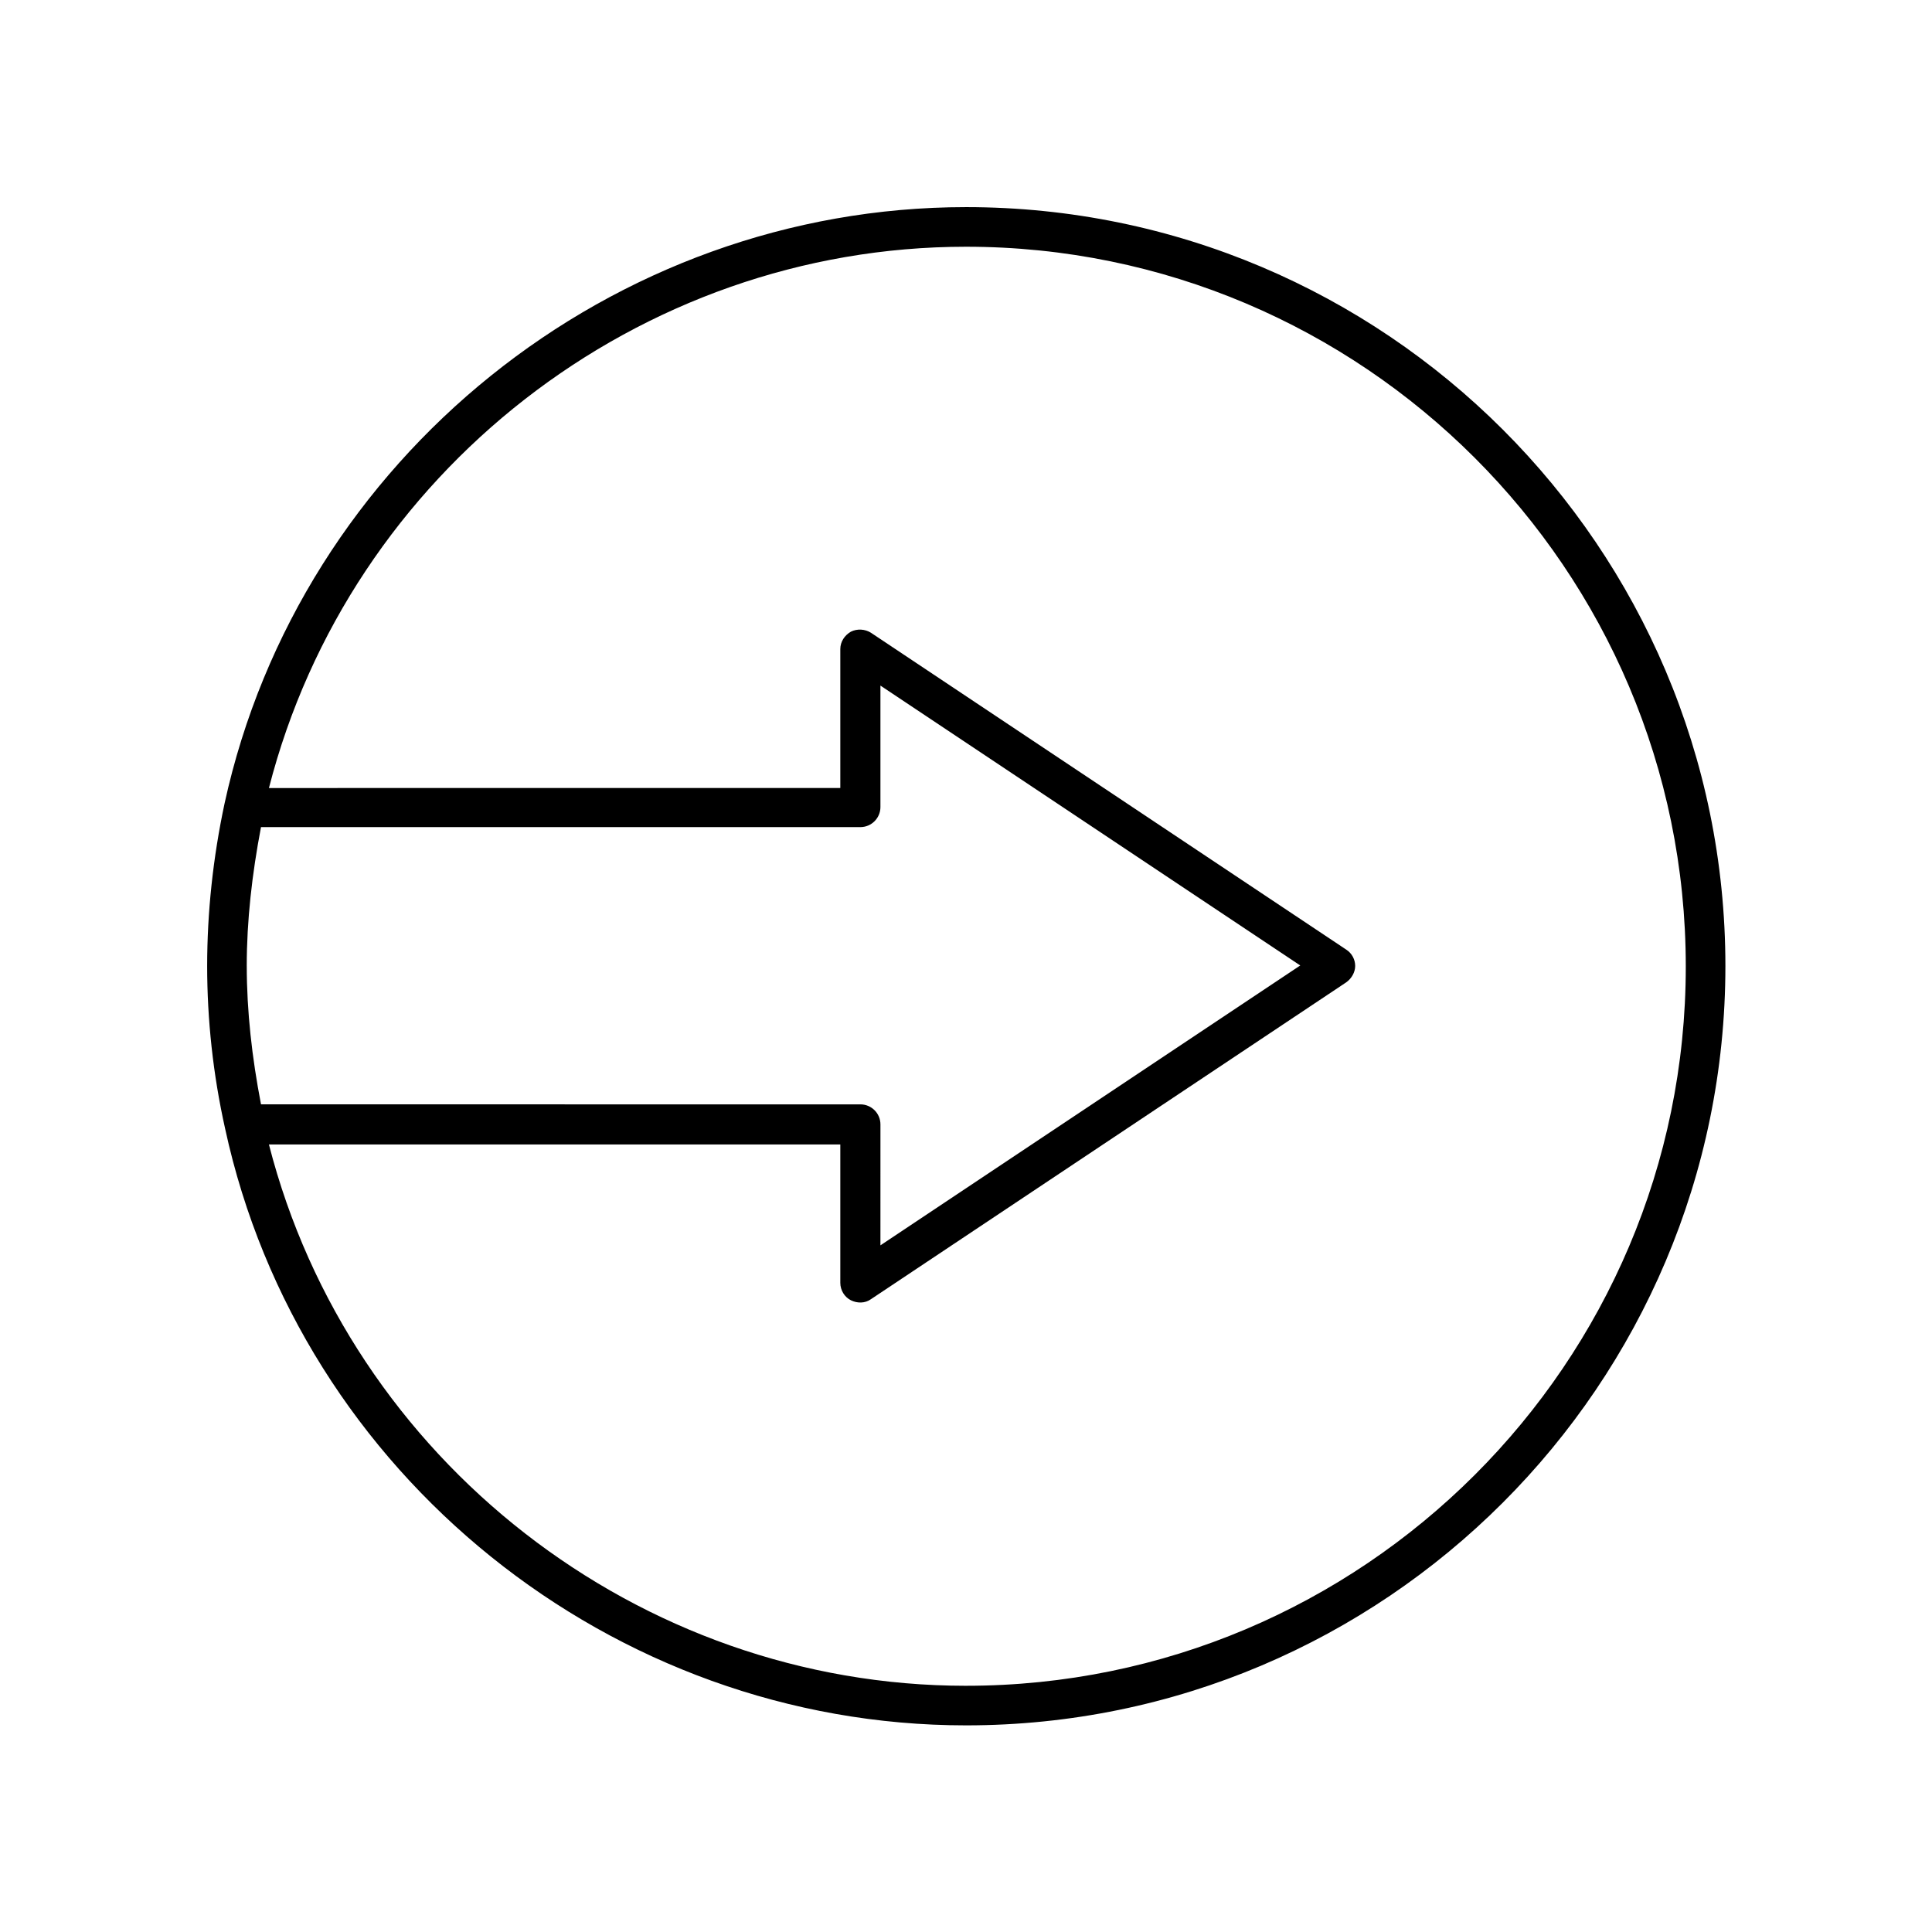 <?xml version="1.0" encoding="UTF-8"?>
<!-- Uploaded to: ICON Repo, www.iconrepo.com, Generator: ICON Repo Mixer Tools -->
<svg fill="#000000" width="800px" height="800px" version="1.1" viewBox="144 144 512 512" xmlns="http://www.w3.org/2000/svg">
 <path d="m400 198.89c-93.766 0-176.47 66.477-196.48 158-3.082 14.414-4.621 28.969-4.621 43.105 0 14.133 1.539 28.688 4.758 43.105 19.871 91.66 102.58 158.14 196.35 158.14 110.98 0 201.24-90.266 201.24-201.24 0-110.98-90.266-201.11-201.24-201.11zm-190.61 201.11c0-12.035 1.398-24.352 3.777-36.805l158.84-0.004c2.938 0 5.316-2.379 5.316-5.316v-32.188l111.26 74.172-111.26 74.172 0.004-32.047c0-2.938-2.379-5.316-5.316-5.316l-158.84-0.004c-2.379-12.316-3.777-24.629-3.777-36.664zm190.61 190.75c-86.766 0-163.32-59.898-184.73-143.45h151.42v36.664c0 1.961 1.121 3.777 2.801 4.617 1.68 0.84 3.777 0.84 5.316-0.281l125.95-83.969c1.398-0.98 2.379-2.66 2.379-4.34 0-1.68-0.84-3.359-2.379-4.34l-125.95-83.969c-1.539-0.98-3.637-1.121-5.316-0.281-1.68 0.98-2.801 2.66-2.801 4.617v36.805l-151.42 0.012c21.41-83.547 97.961-143.45 184.73-143.45 105.1 0 190.75 85.508 190.75 190.75 0 105.24-85.648 190.61-190.75 190.61z"/>
</svg>